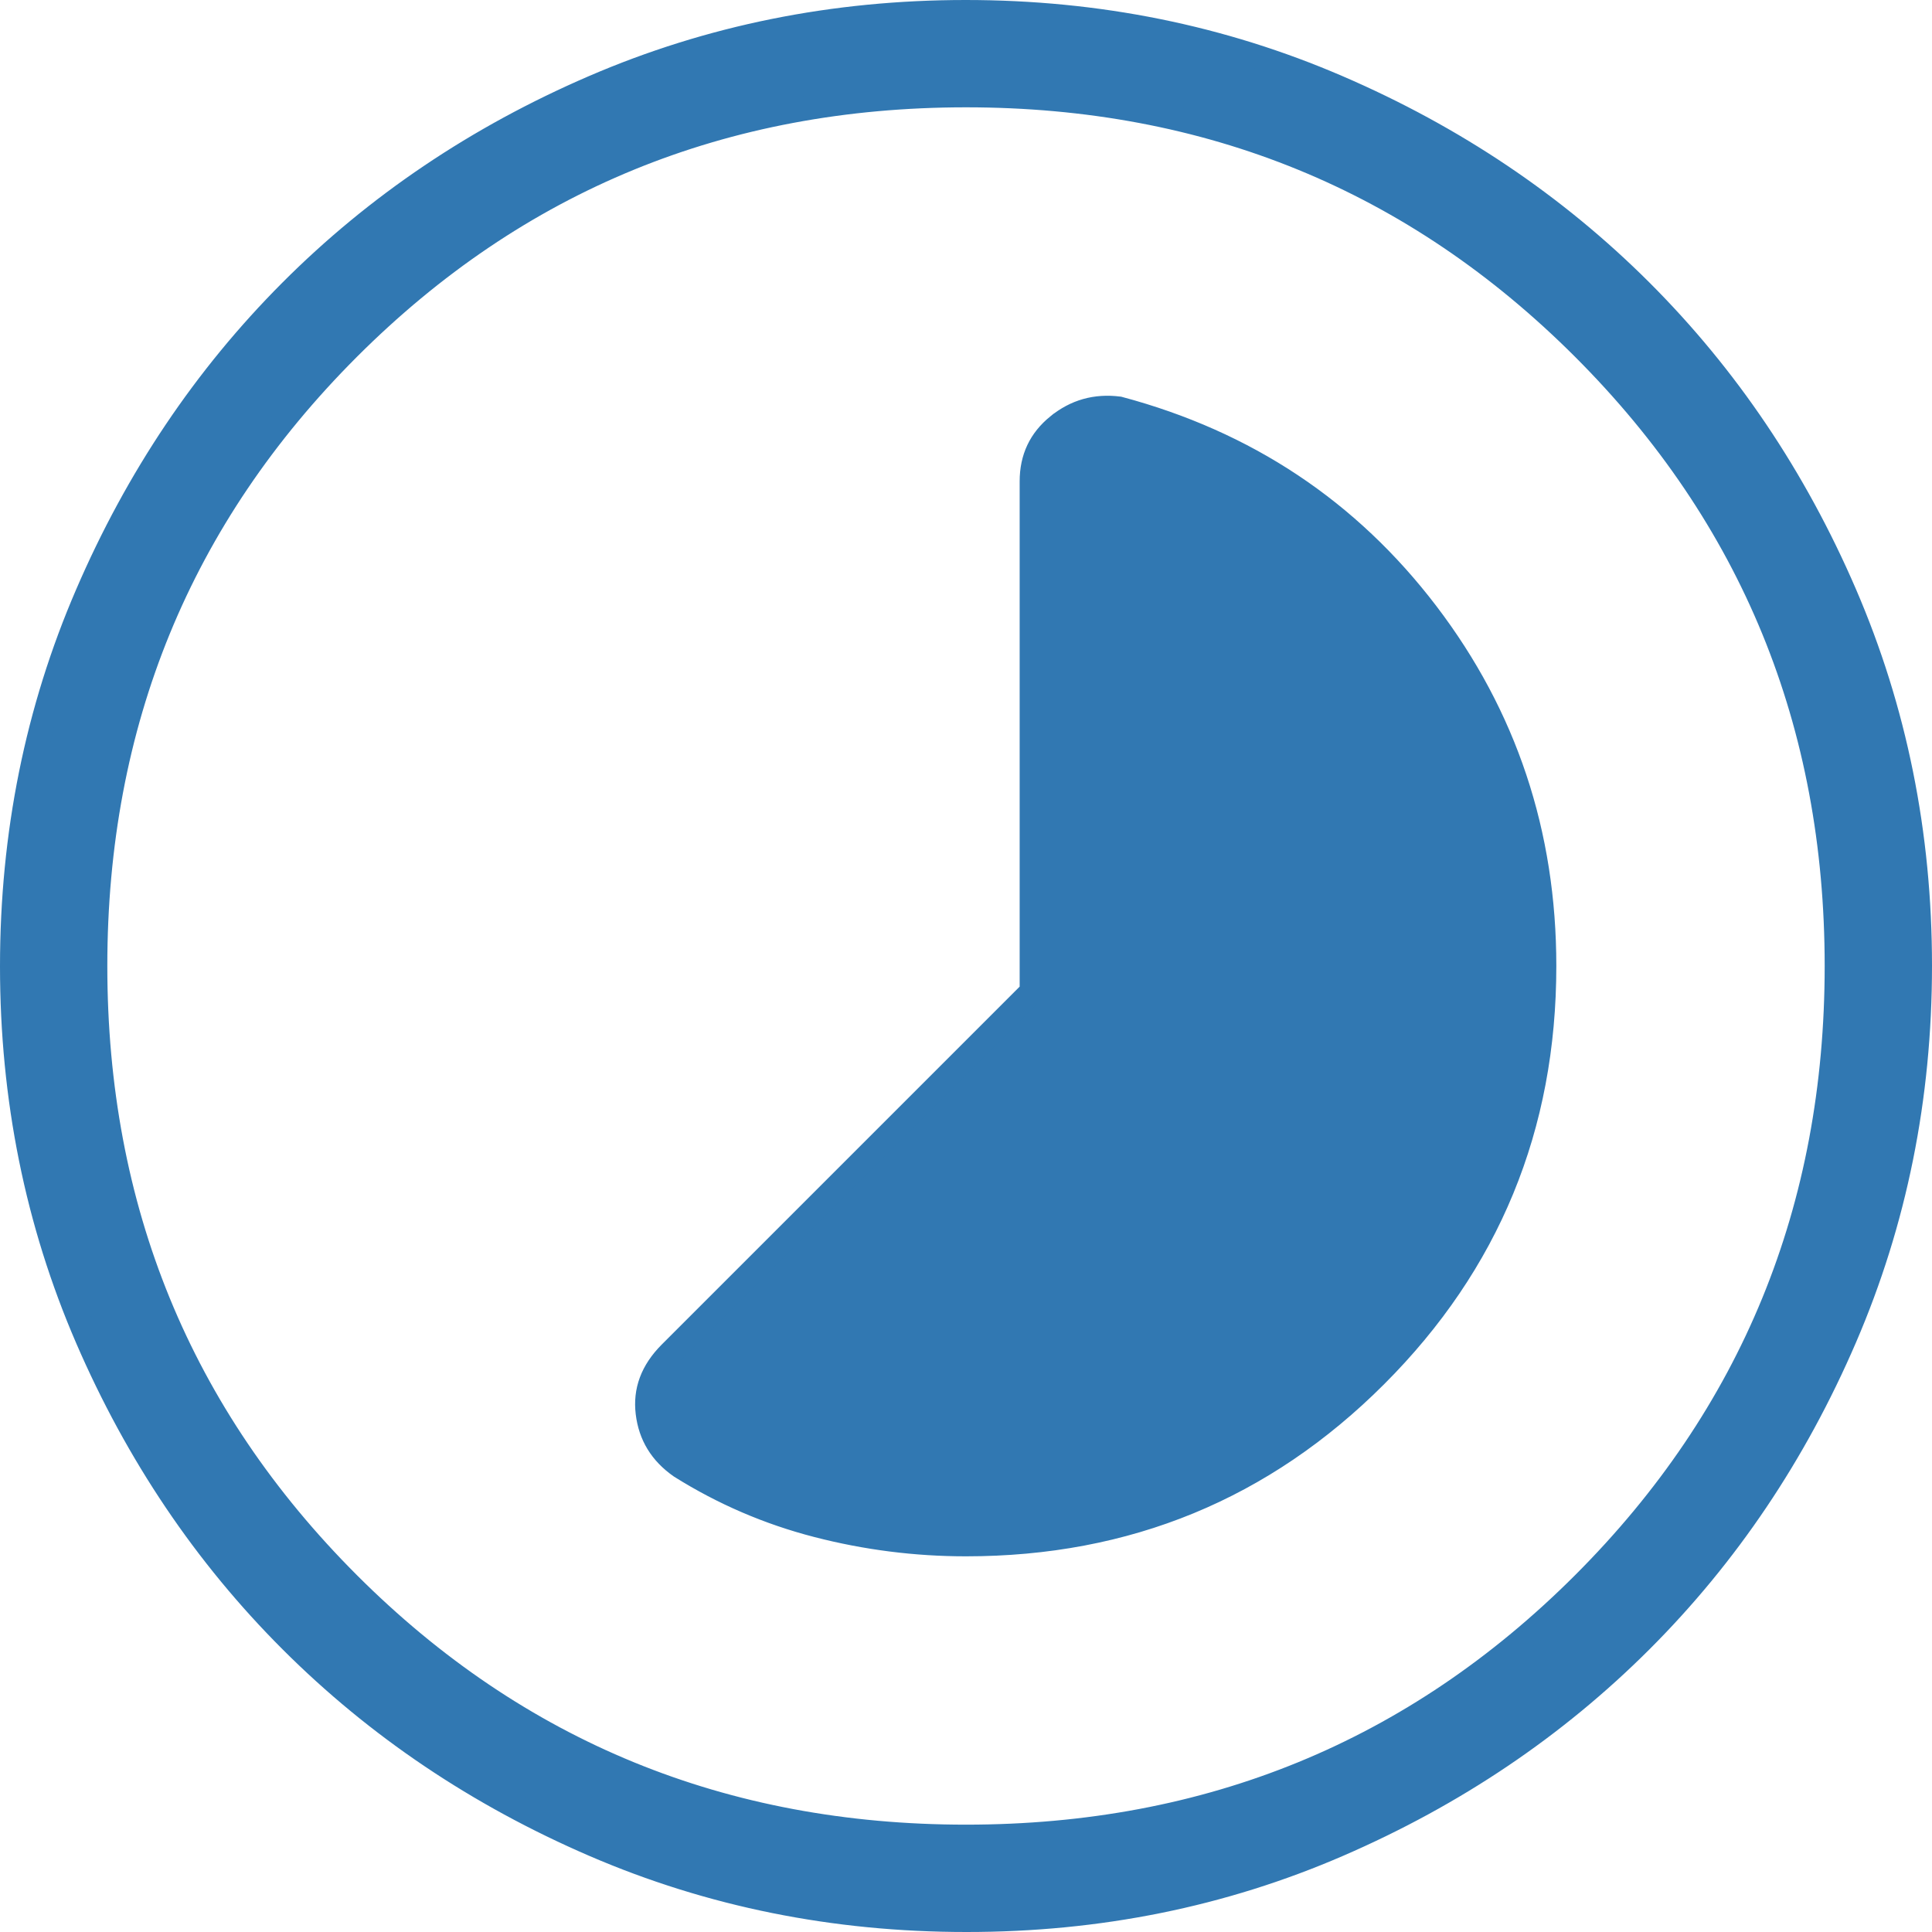 <svg width="80" height="80" viewBox="0 0 80 80" fill="none" xmlns="http://www.w3.org/2000/svg">
<path d="M43.808 17.628L43.809 17.628C44.542 17.033 45.371 16.797 46.33 16.918C51.594 18.324 55.837 21.148 59.078 25.397C62.323 29.657 63.944 34.519 63.944 40C63.944 46.66 61.62 52.304 56.962 56.962C52.304 61.62 46.66 63.944 40 63.944C37.918 63.944 35.865 63.683 33.841 63.16C31.829 62.641 29.944 61.829 28.183 60.725C27.376 60.161 26.933 59.429 26.821 58.504C26.711 57.599 27.002 56.784 27.754 56.029C27.754 56.029 27.754 56.029 27.754 56.029L42.576 41.207L42.722 41.06V40.853V19.933C42.722 18.973 43.08 18.219 43.808 17.628ZM40.014 79.5H40.013C34.547 79.5 29.414 78.464 24.611 76.394C19.799 74.317 15.617 71.502 12.06 67.948C8.504 64.395 5.687 60.217 3.61 55.411C1.538 50.614 0.5 45.483 0.5 40.013C0.5 34.544 1.538 29.411 3.61 24.611L3.61 24.611C5.684 19.799 8.495 15.616 12.043 12.06C15.59 8.504 19.769 5.687 24.585 3.61C29.391 1.538 34.523 0.5 39.987 0.5C45.45 0.5 50.583 1.538 55.389 3.61L55.389 3.61C60.201 5.684 64.384 8.497 67.94 12.047C71.496 15.598 74.313 19.777 76.39 24.589C78.462 29.392 79.5 34.523 79.5 39.987C79.5 45.45 78.464 50.583 76.394 55.389C74.32 60.204 71.505 64.386 67.949 67.94C64.392 71.493 60.214 74.31 55.41 76.39C50.617 78.465 45.486 79.503 40.014 79.5ZM40 76.055C50.056 76.055 58.591 72.56 65.576 65.576C72.56 58.591 76.056 50.056 76.056 40C76.056 29.944 72.56 21.409 65.576 14.424C58.591 7.44 50.056 3.944 40 3.944C29.944 3.944 21.409 7.44 14.424 14.424C7.44 21.409 3.944 29.944 3.944 40C3.944 50.056 7.44 58.591 14.424 65.576C21.409 72.56 29.944 76.055 40 76.055Z" fill="#3178B2" stroke="#3178B2"/>
</svg>
